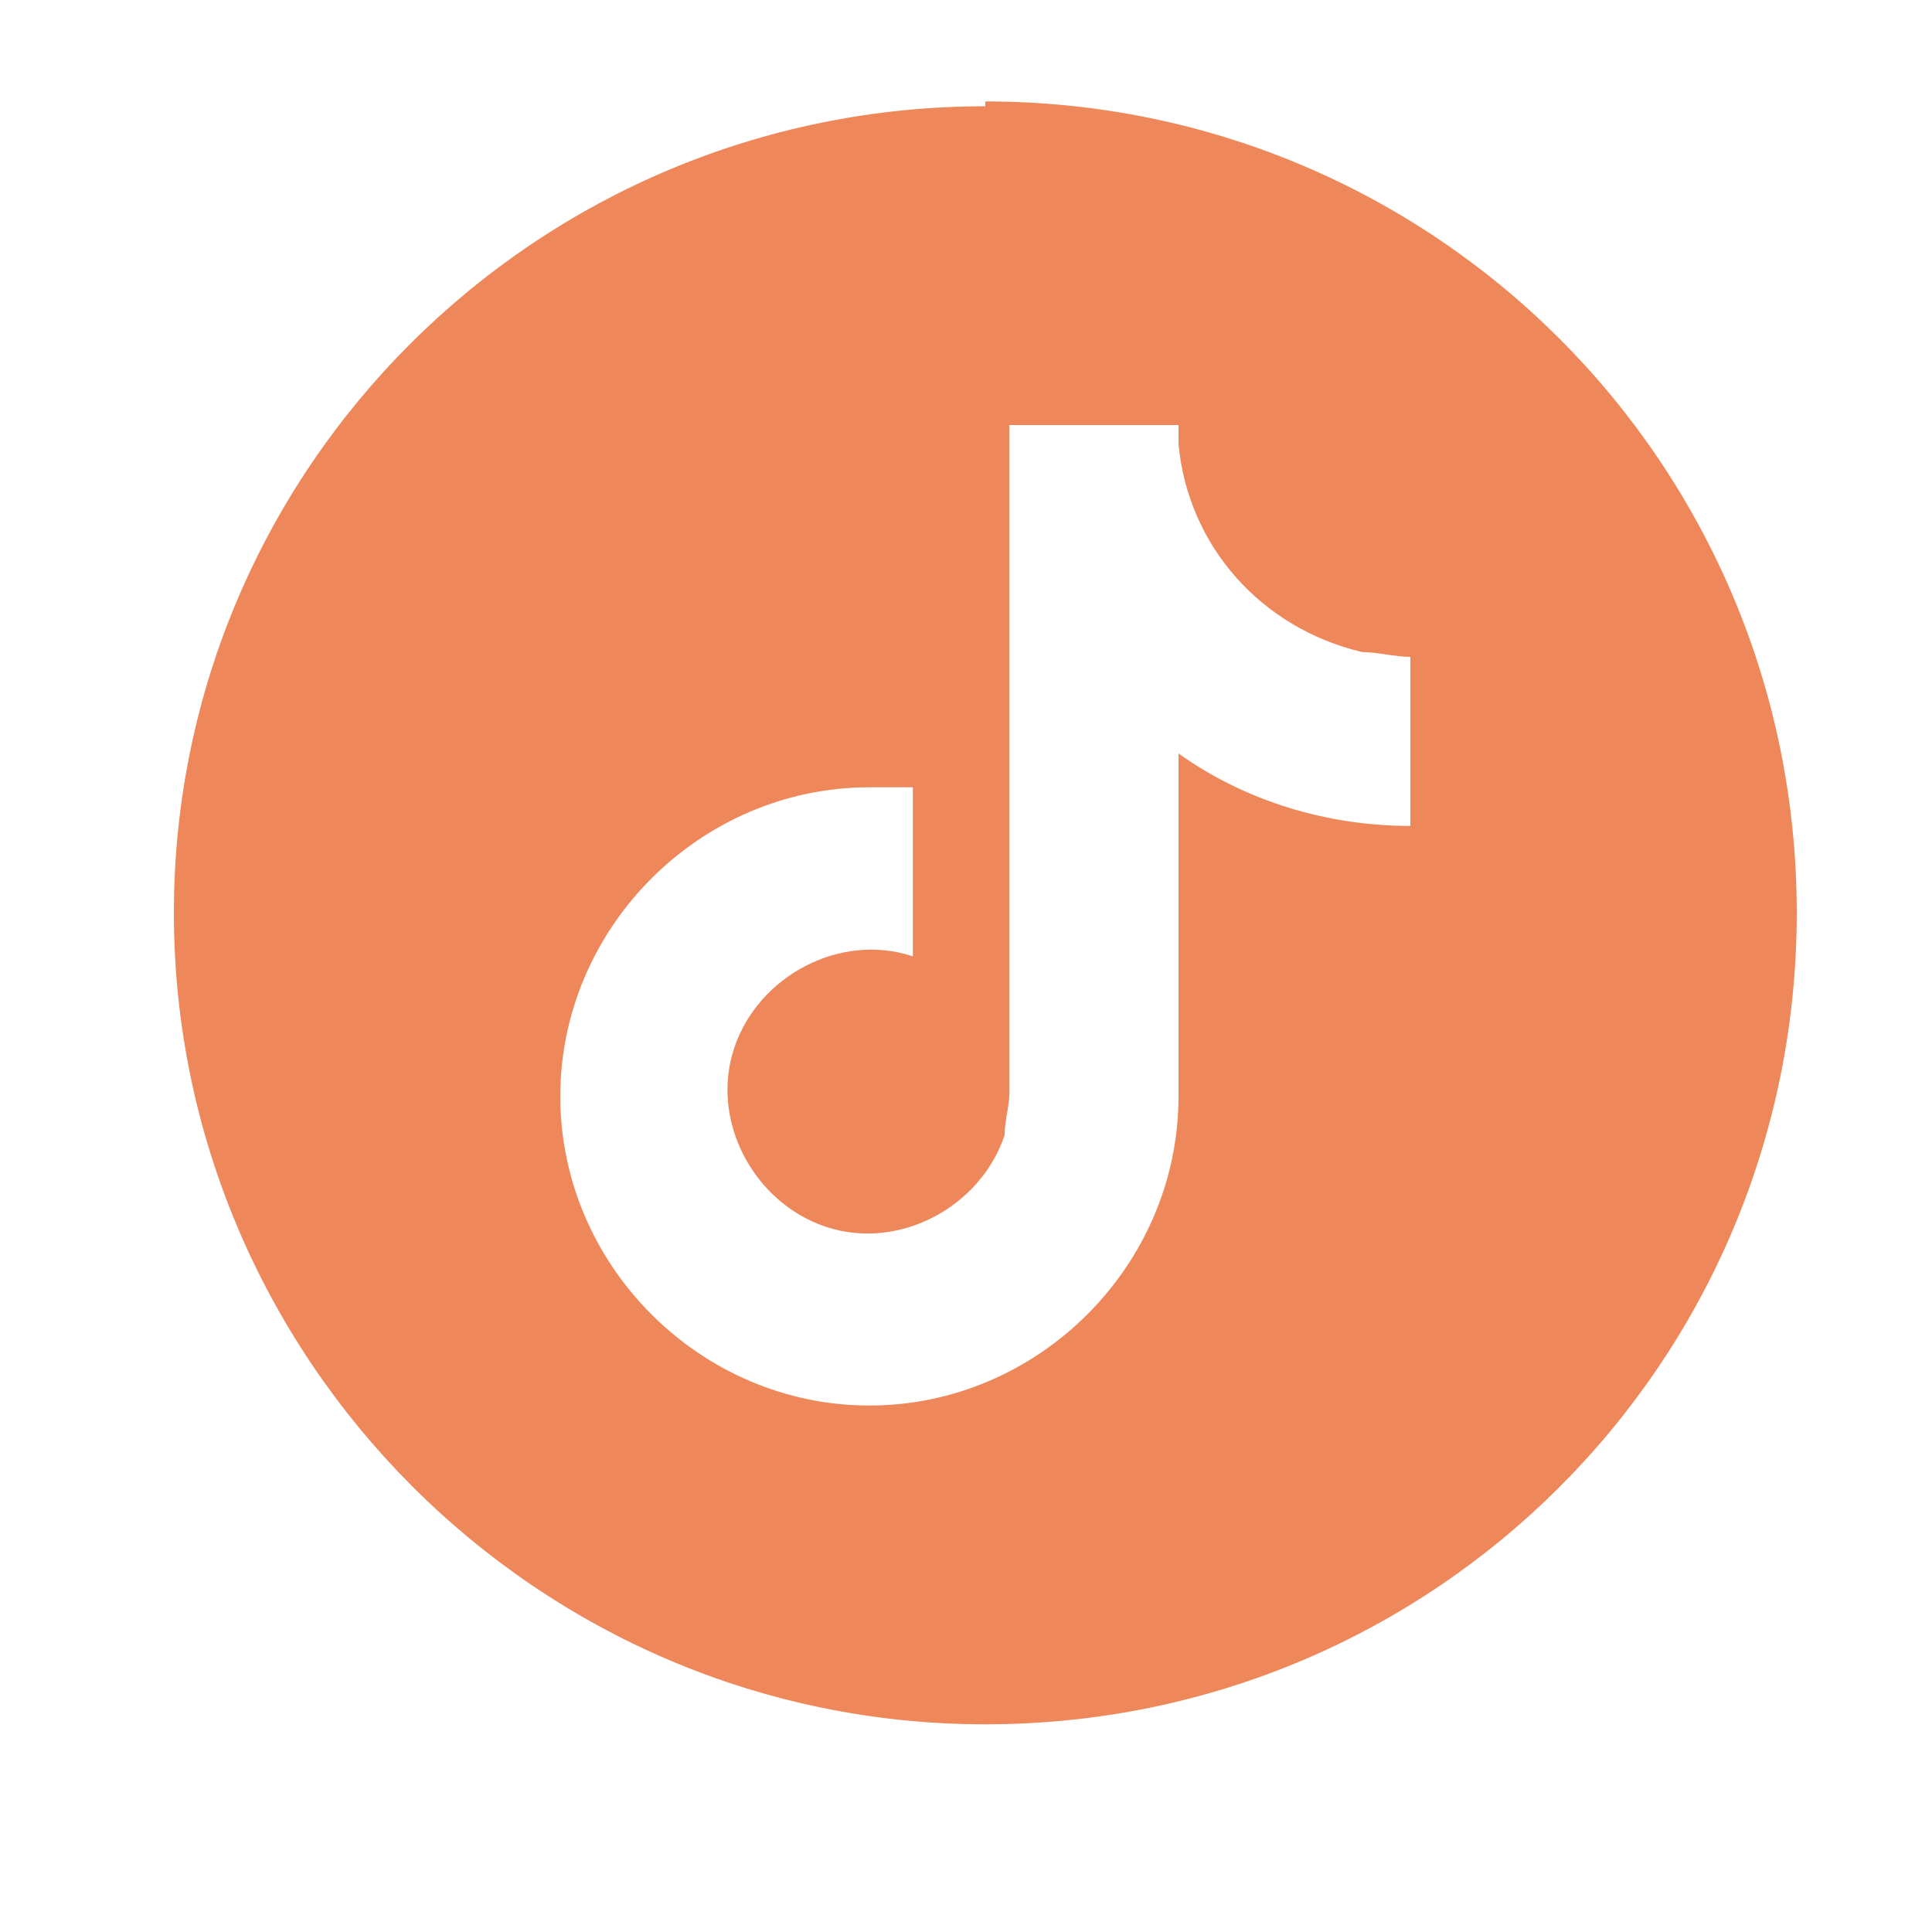 <?xml version="1.0" encoding="UTF-8"?>
<svg id="Layer_1" xmlns="http://www.w3.org/2000/svg" version="1.1" viewBox="0 0 40 40">
  <!-- Generator: Adobe Illustrator 29.3.1, SVG Export Plug-In . SVG Version: 2.1.0 Build 151)  -->
  <defs>
    <style>
      .st0 {
        fill: #ee875a;
      }
    </style>
  </defs>
  <path id="Path_204" class="st0" d="M20.4,2.2C11.1,2.2,3.6,9.7,3.6,18.9s7.5,16.8,16.8,16.8,16.8-7.5,16.8-16.8h0c0-9.3-7.5-16.8-16.8-16.8M29.2,17.1c-1.7,0-3.4-.5-4.8-1.5v7.1c0,3.5-2.9,6.4-6.4,6.4s-6.4-2.9-6.4-6.4c0-3.5,2.9-6.4,6.4-6.4.3,0,.6,0,.9,0v3.5c-1.5-.5-3.2.4-3.7,1.9s.4,3.2,1.9,3.7,3.2-.4,3.7-1.9c0-.3.1-.6.1-.9v-13.8h3.5v.4c.2,2.1,1.7,3.8,3.8,4.3.3,0,.7.1,1,.1v3.5Z"/>
</svg>